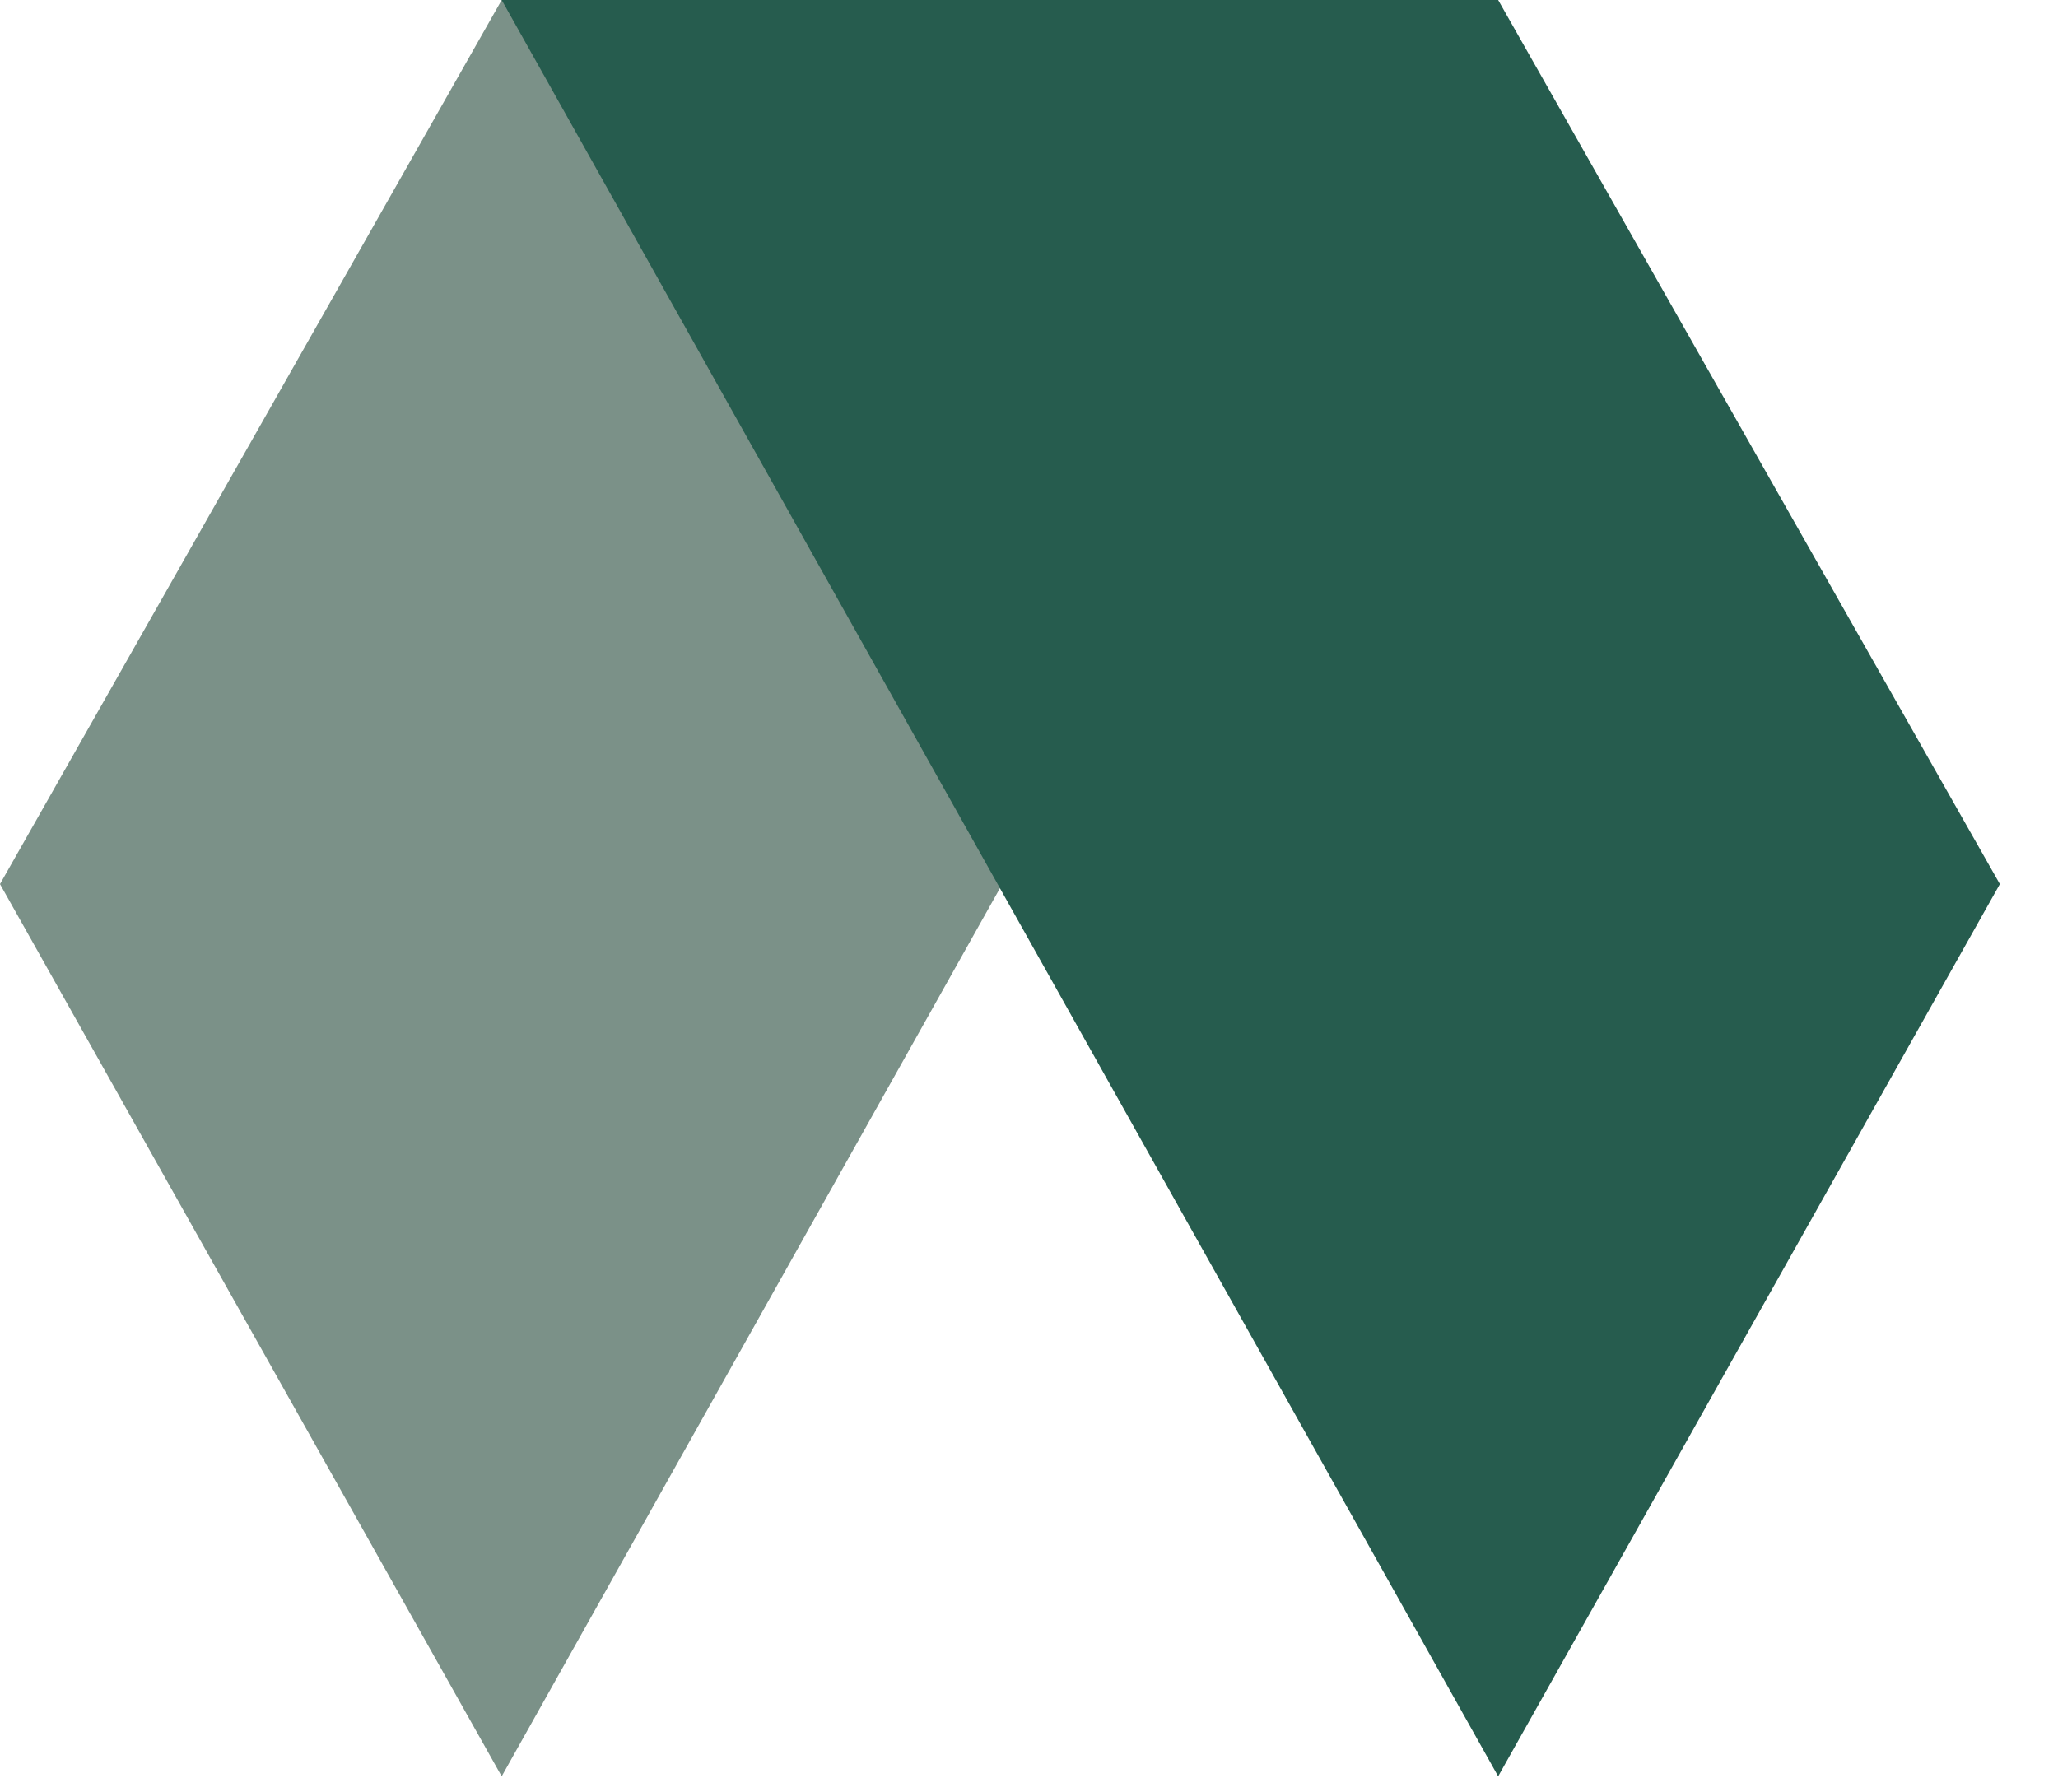 <svg width="31" height="27" viewBox="0 0 31 27" fill="none" xmlns="http://www.w3.org/2000/svg">
<path d="M7.557 0L0 13.318L7.557 26.759L22.568 0H7.557Z" fill="#7B9188"/>
<path d="M22.567 0L30.124 13.318L22.567 26.759L7.557 0H22.567Z" fill="#265C4E"/>
</svg>
